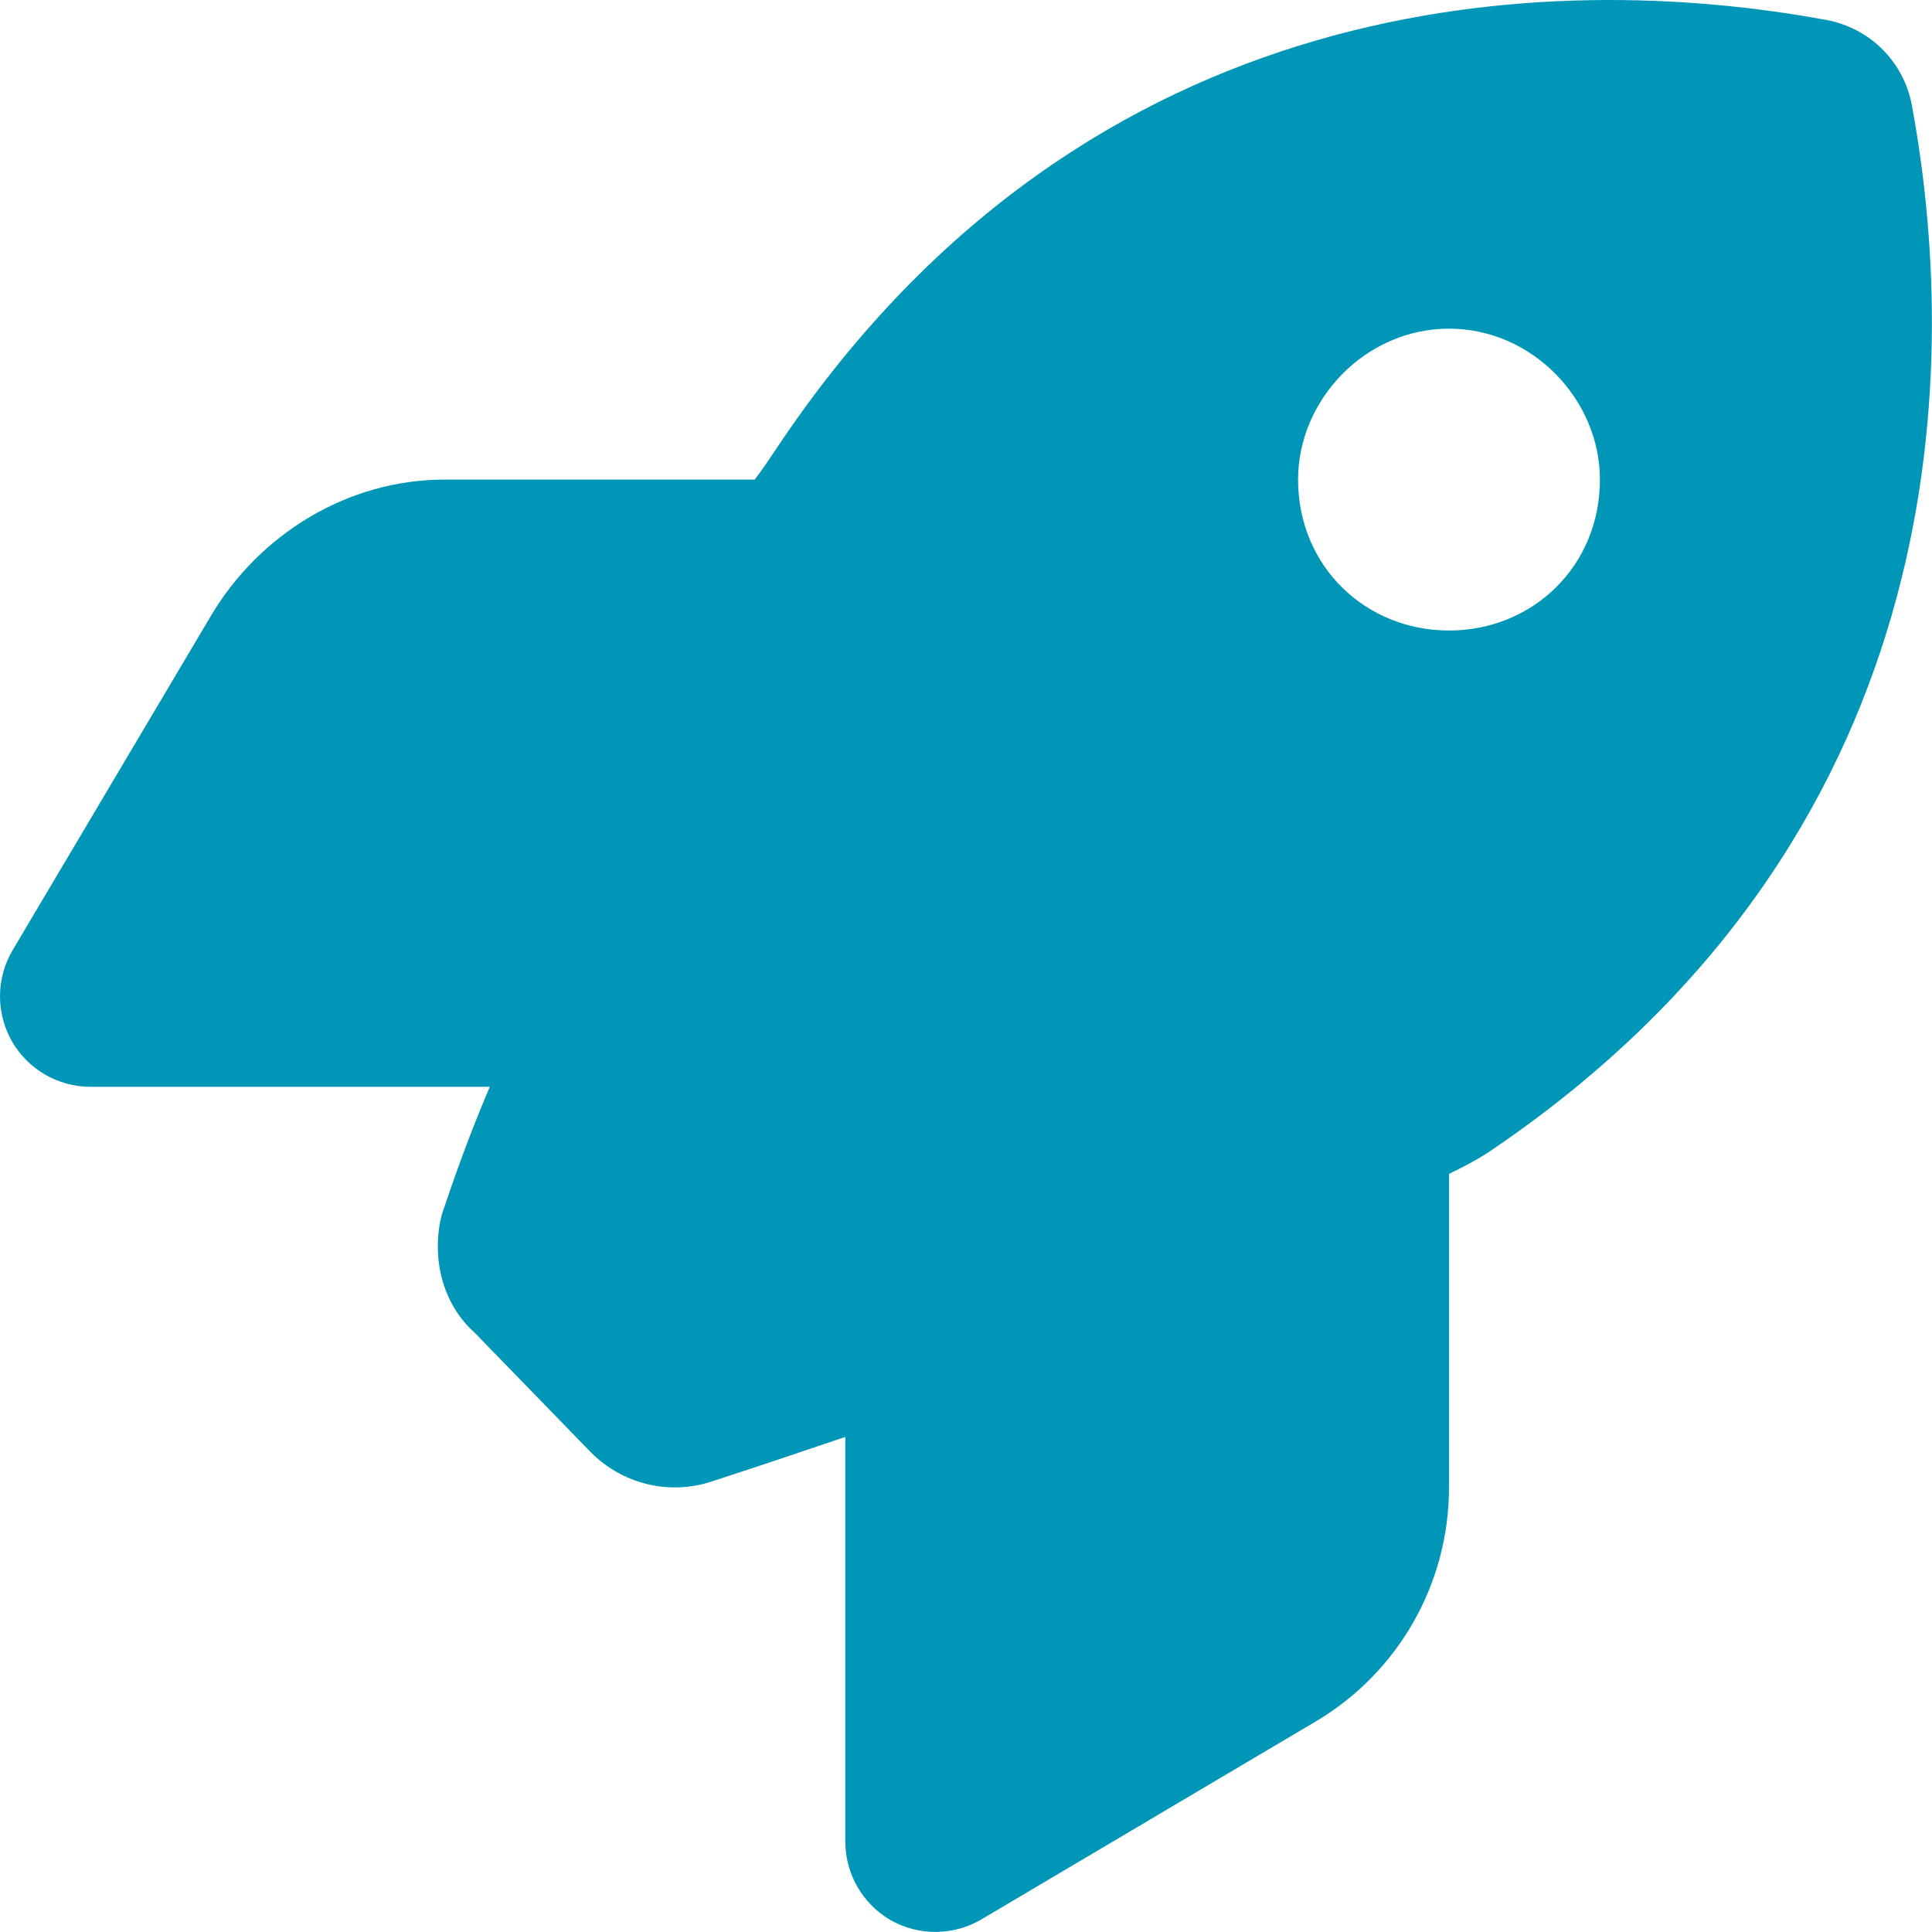 <?xml version="1.0" encoding="UTF-8"?> <svg xmlns="http://www.w3.org/2000/svg" width="17" height="17" viewBox="0 0 17 17" fill="none"> <g clip-path="url(#clip0_743_1316)"> <path d="M5.2 12.78L4.174 11.724C3.891 11.472 3.792 11.06 3.888 10.685C3.988 10.389 4.121 10.004 4.31 9.563H0.797C0.511 9.563 0.246 9.41 0.104 9.161C0.035 9.039 -0.001 8.9 3.04984e-05 8.76C0.001 8.619 0.04 8.481 0.111 8.361L1.854 5.422C2.284 4.695 3.066 4.22 3.911 4.22H6.641C6.72 4.117 6.8 3.994 6.88 3.875C9.599 -0.135 13.65 -0.27 16.067 0.175C16.456 0.246 16.754 0.546 16.824 0.932C17.269 3.35 17.136 7.401 13.125 10.12C13.009 10.2 12.853 10.28 12.75 10.329V13.089C12.75 13.935 12.305 14.716 11.578 15.147L8.639 16.887C8.394 17.033 8.088 17.037 7.839 16.897C7.59 16.754 7.438 16.489 7.438 16.203V12.644C6.969 12.803 6.561 12.939 6.252 13.039C5.88 13.158 5.475 13.056 5.2 12.78V12.78ZM12.75 5.548C13.484 5.548 14.078 4.984 14.078 4.22C14.078 3.516 13.484 2.892 12.75 2.892C12.016 2.892 11.422 3.516 11.422 4.22C11.422 4.984 12.016 5.548 12.75 5.548Z" fill="#0096B8"></path> </g> <defs> <clipPath id="clip0_743_1316"> <rect width="17" height="17" fill="white"></rect> </clipPath> </defs> </svg> 